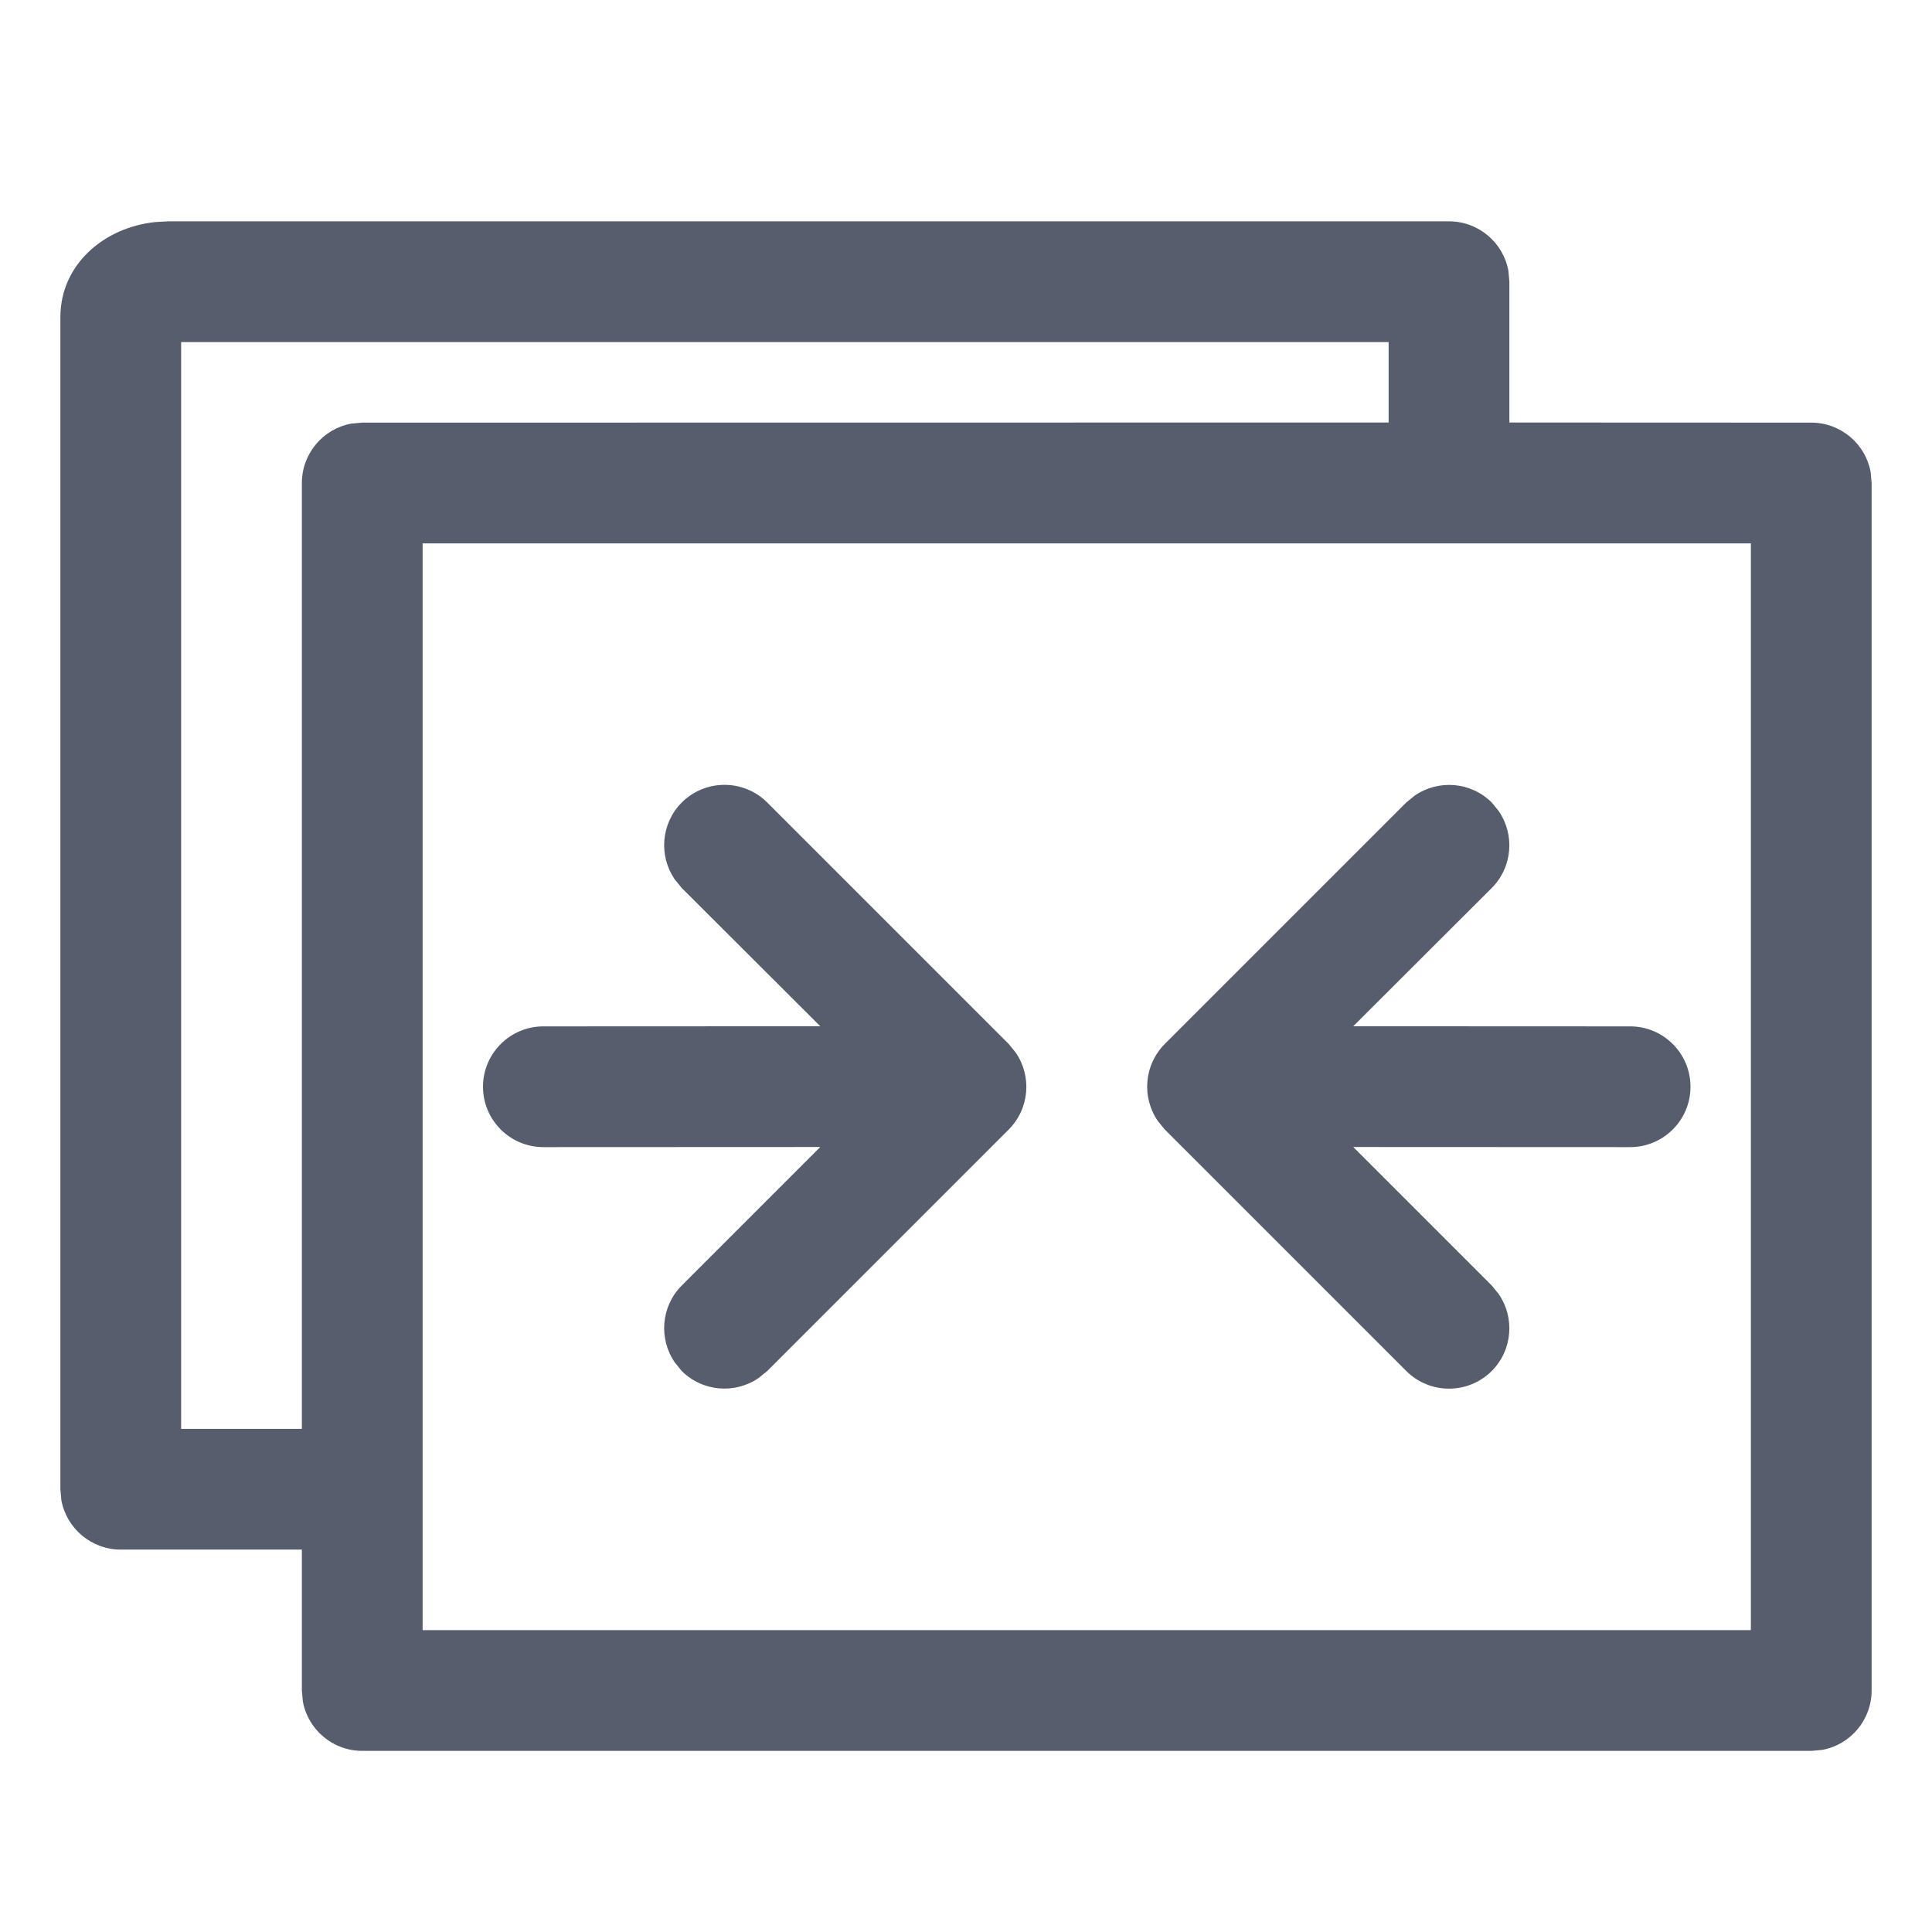 <?xml version="1.0" encoding="UTF-8"?>
<svg width="16px" height="16px" viewBox="0 0 16 16" version="1.1" xmlns="http://www.w3.org/2000/svg" xmlns:xlink="http://www.w3.org/1999/xlink">
    <title>zoomall_icon</title>
    <g id="zoomall_icon" stroke="none" stroke-width="1" fill="none" fill-rule="evenodd">
        <path d="M12,1.833 C12.245,1.833 12.45,2.01 12.492,2.243 L12.5,2.333 L12.5,3.499 L15,3.5 C15.245,3.5 15.45,3.677 15.492,3.91 L15.5,4 L15.5,14 C15.5,14.245 15.323,14.45 15.09,14.492 L15,14.5 L3,14.5 C2.755,14.5 2.55,14.323 2.508,14.09 L2.5,14 L2.5,12.833 L1,12.833 C0.755,12.833 0.55,12.656 0.508,12.423 L0.5,12.333 L0.5,2.627 C0.5,2.189 0.863,1.883 1.286,1.839 L1.393,1.833 L12,1.833 Z M14.5,4.5 L3.5,4.5 L3.5,13.5 L14.5,13.5 L14.5,4.5 Z M11.5,2.833 L1.5,2.833 L1.5,11.833 L2.5,11.833 L2.5,4 C2.5,3.755 2.677,3.55 2.91,3.508 L3,3.5 L11.5,3.499 L11.5,2.833 Z M5.646,6.646 C5.842,6.451 6.158,6.451 6.354,6.646 L6.354,6.646 L8.354,8.646 L8.411,8.716 C8.546,8.911 8.527,9.18 8.354,9.354 L8.354,9.354 L6.354,11.354 L6.284,11.411 C6.089,11.546 5.82,11.527 5.646,11.354 L5.646,11.354 L5.589,11.284 C5.454,11.089 5.473,10.82 5.646,10.646 L5.646,10.646 L6.793,9.499 L4.5,9.5 C4.224,9.5 4,9.276 4,9 C4,8.724 4.224,8.5 4.5,8.5 L6.793,8.499 L5.646,7.354 L5.589,7.284 C5.454,7.089 5.473,6.82 5.646,6.646 Z M11.716,6.589 C11.911,6.454 12.18,6.473 12.354,6.646 L12.354,6.646 L12.411,6.716 C12.546,6.911 12.527,7.18 12.354,7.354 L12.354,7.354 L11.207,8.499 L13.5,8.5 C13.776,8.5 14,8.724 14,9 C14,9.276 13.776,9.5 13.5,9.5 L11.207,9.499 L12.354,10.646 L12.411,10.716 C12.546,10.911 12.527,11.18 12.354,11.354 C12.158,11.549 11.842,11.549 11.646,11.354 L11.646,11.354 L9.646,9.354 L9.589,9.284 C9.454,9.089 9.473,8.82 9.646,8.646 L9.646,8.646 L11.646,6.646 Z" fill="#575D6C" fill-rule="nonzero"></path>
    </g>
</svg>